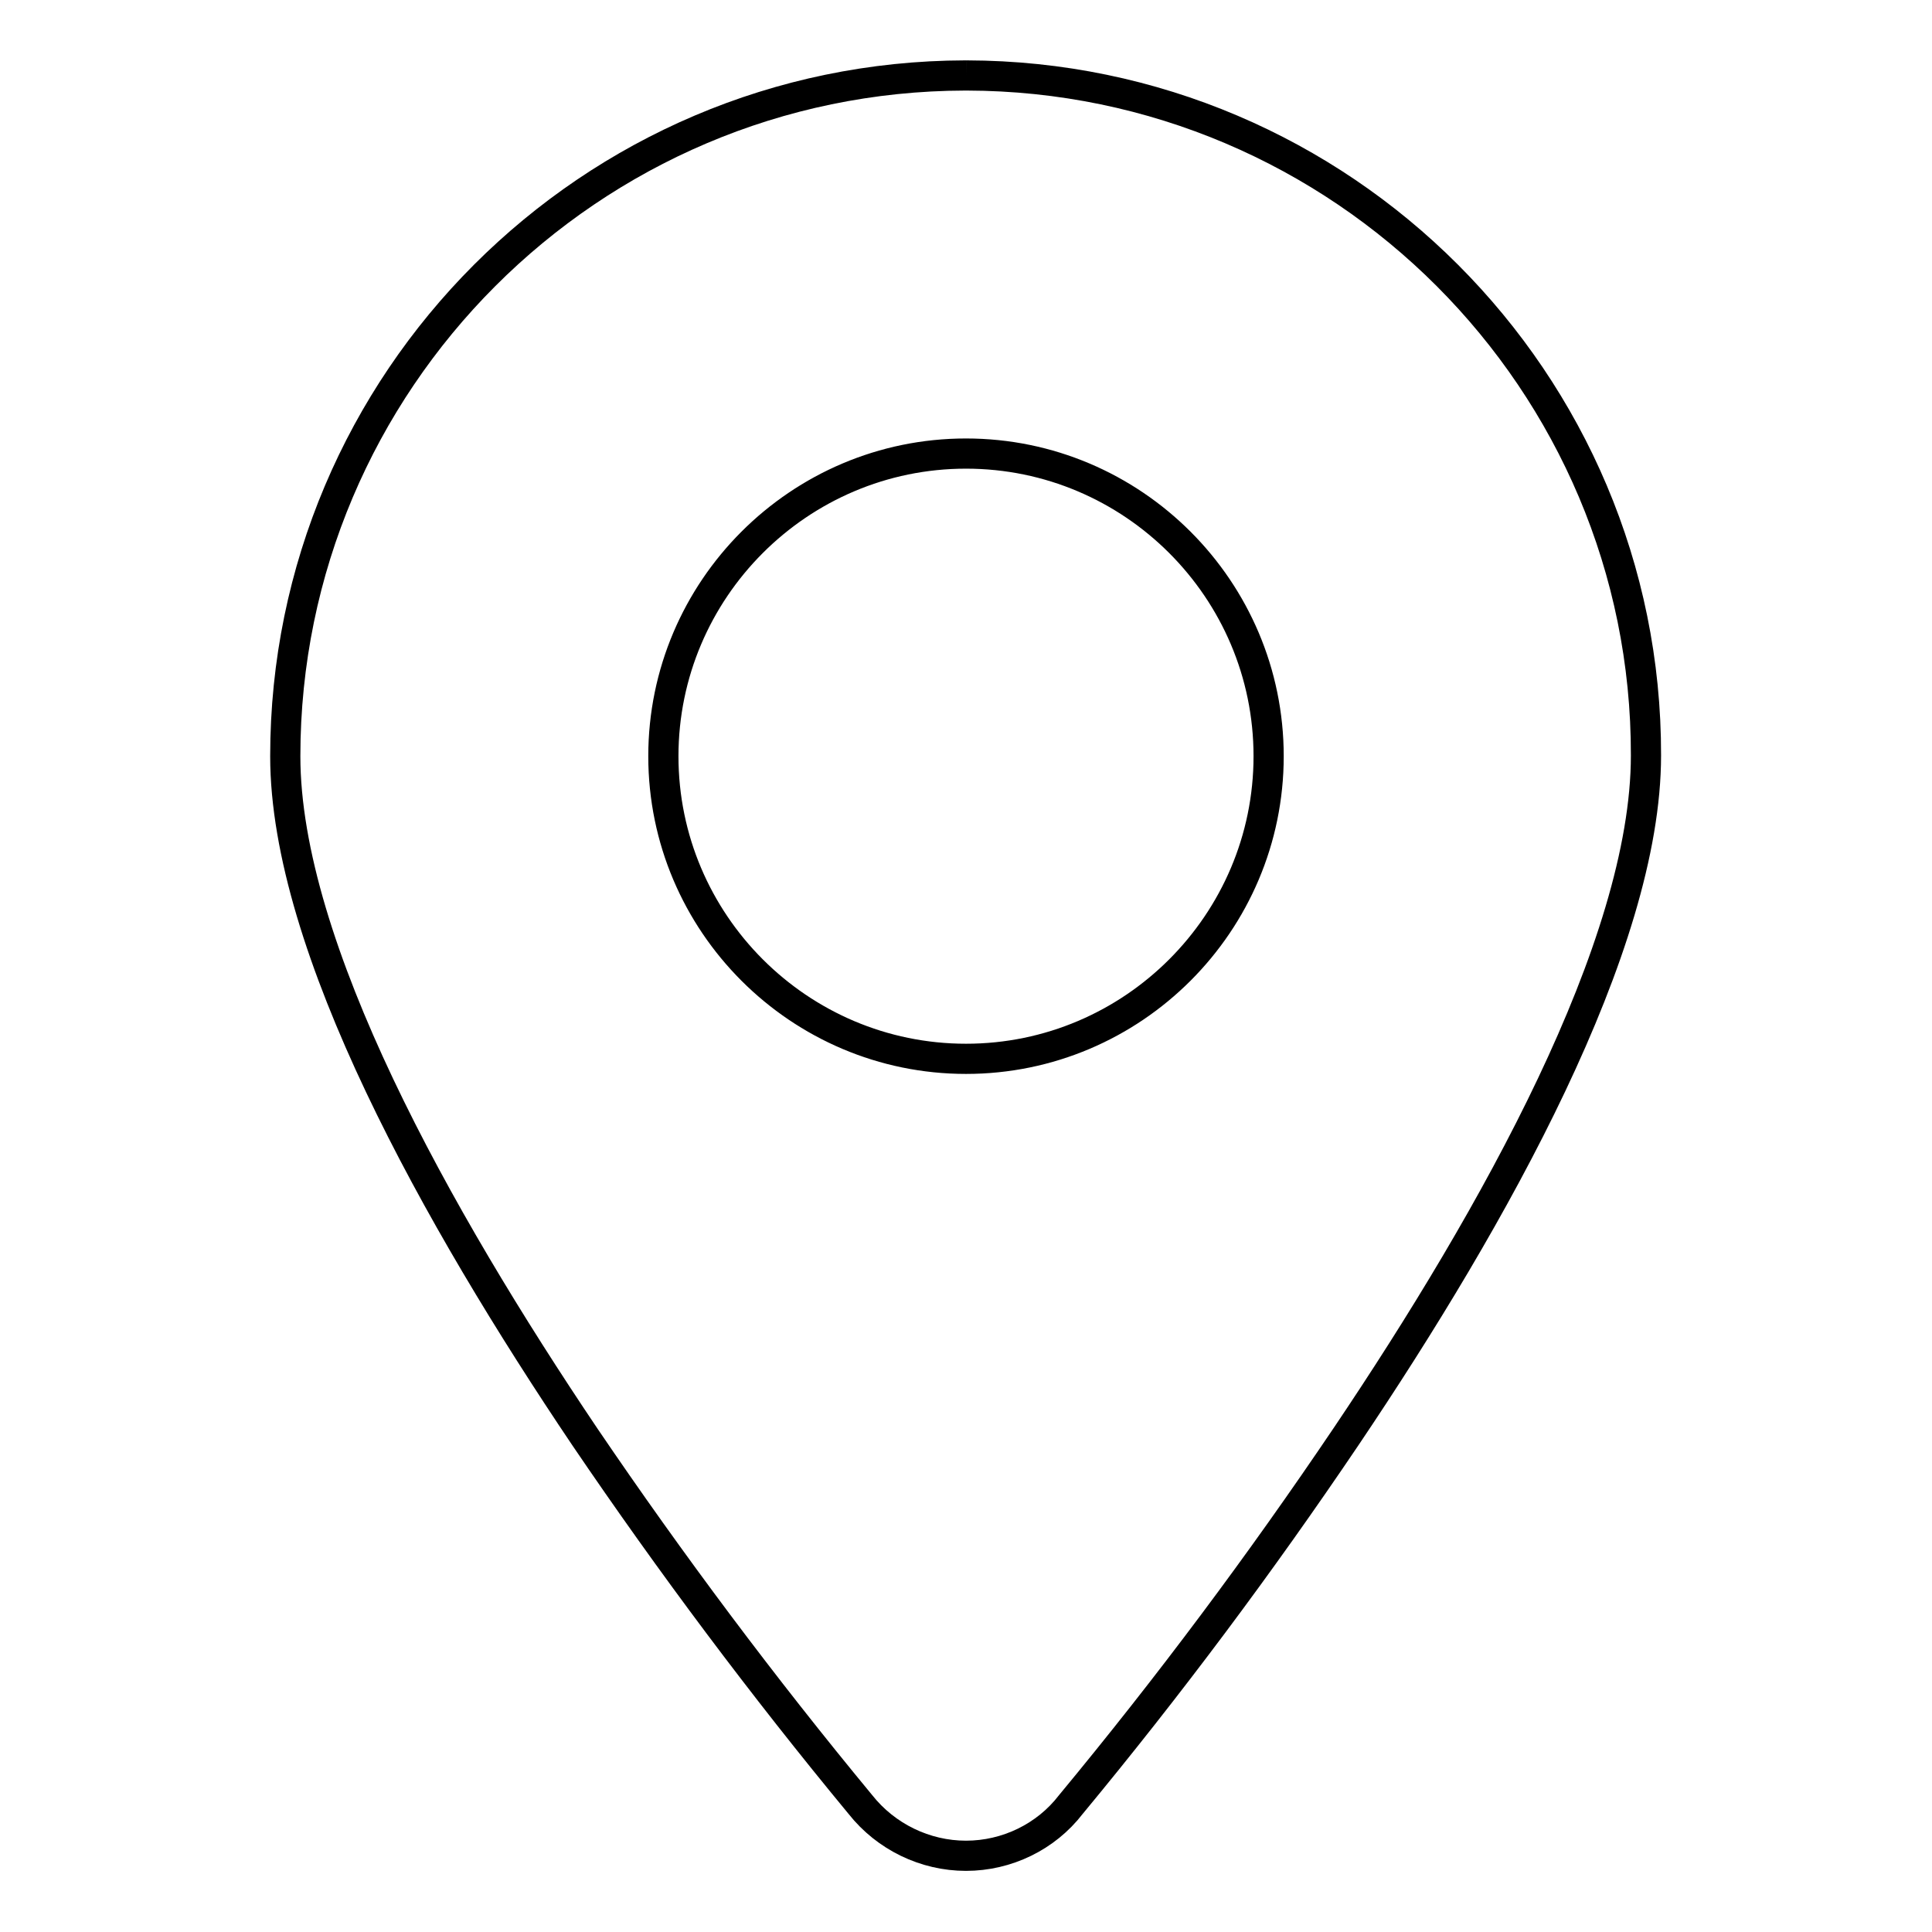 <?xml version="1.0" encoding="utf-8"?>
<!-- Svg Vector Icons : http://www.onlinewebfonts.com/icon -->
<!DOCTYPE svg PUBLIC "-//W3C//DTD SVG 1.1//EN" "http://www.w3.org/Graphics/SVG/1.1/DTD/svg11.dtd">
<svg version="1.1" xmlns="http://www.w3.org/2000/svg" xmlns:xlink="http://www.w3.org/1999/xlink" x="0px" y="0px" viewBox="0 0 256 256" enable-background="new 0 0 256 256" xml:space="preserve">
<g> <path stroke-width="4" fill-opacity="0" stroke="#000000"  d="M87.9,100.2c0-22.1,18-40.1,40.1-40.1c22.1,0,40.1,18,40.1,40.1c0,22.1-18,40.1-40.1,40.1 C105.9,140.3,87.9,122.3,87.9,100.2 M128.1,10h-0.2c-49.7,0.1-90.1,40.5-90.1,90.2c0,25.2,20.1,61.1,39.7,90.2 c11.4,16.8,23.6,33.1,36.5,48.7c3.4,4.3,8.6,6.8,14,6.8h0c5.4,0,10.6-2.5,13.9-6.8c13-15.7,25.1-31.9,36.5-48.8 c19.6-29.1,39.7-65,39.7-90.2C218.2,50.5,177.8,10.1,128.1,10"/></g>
</svg>